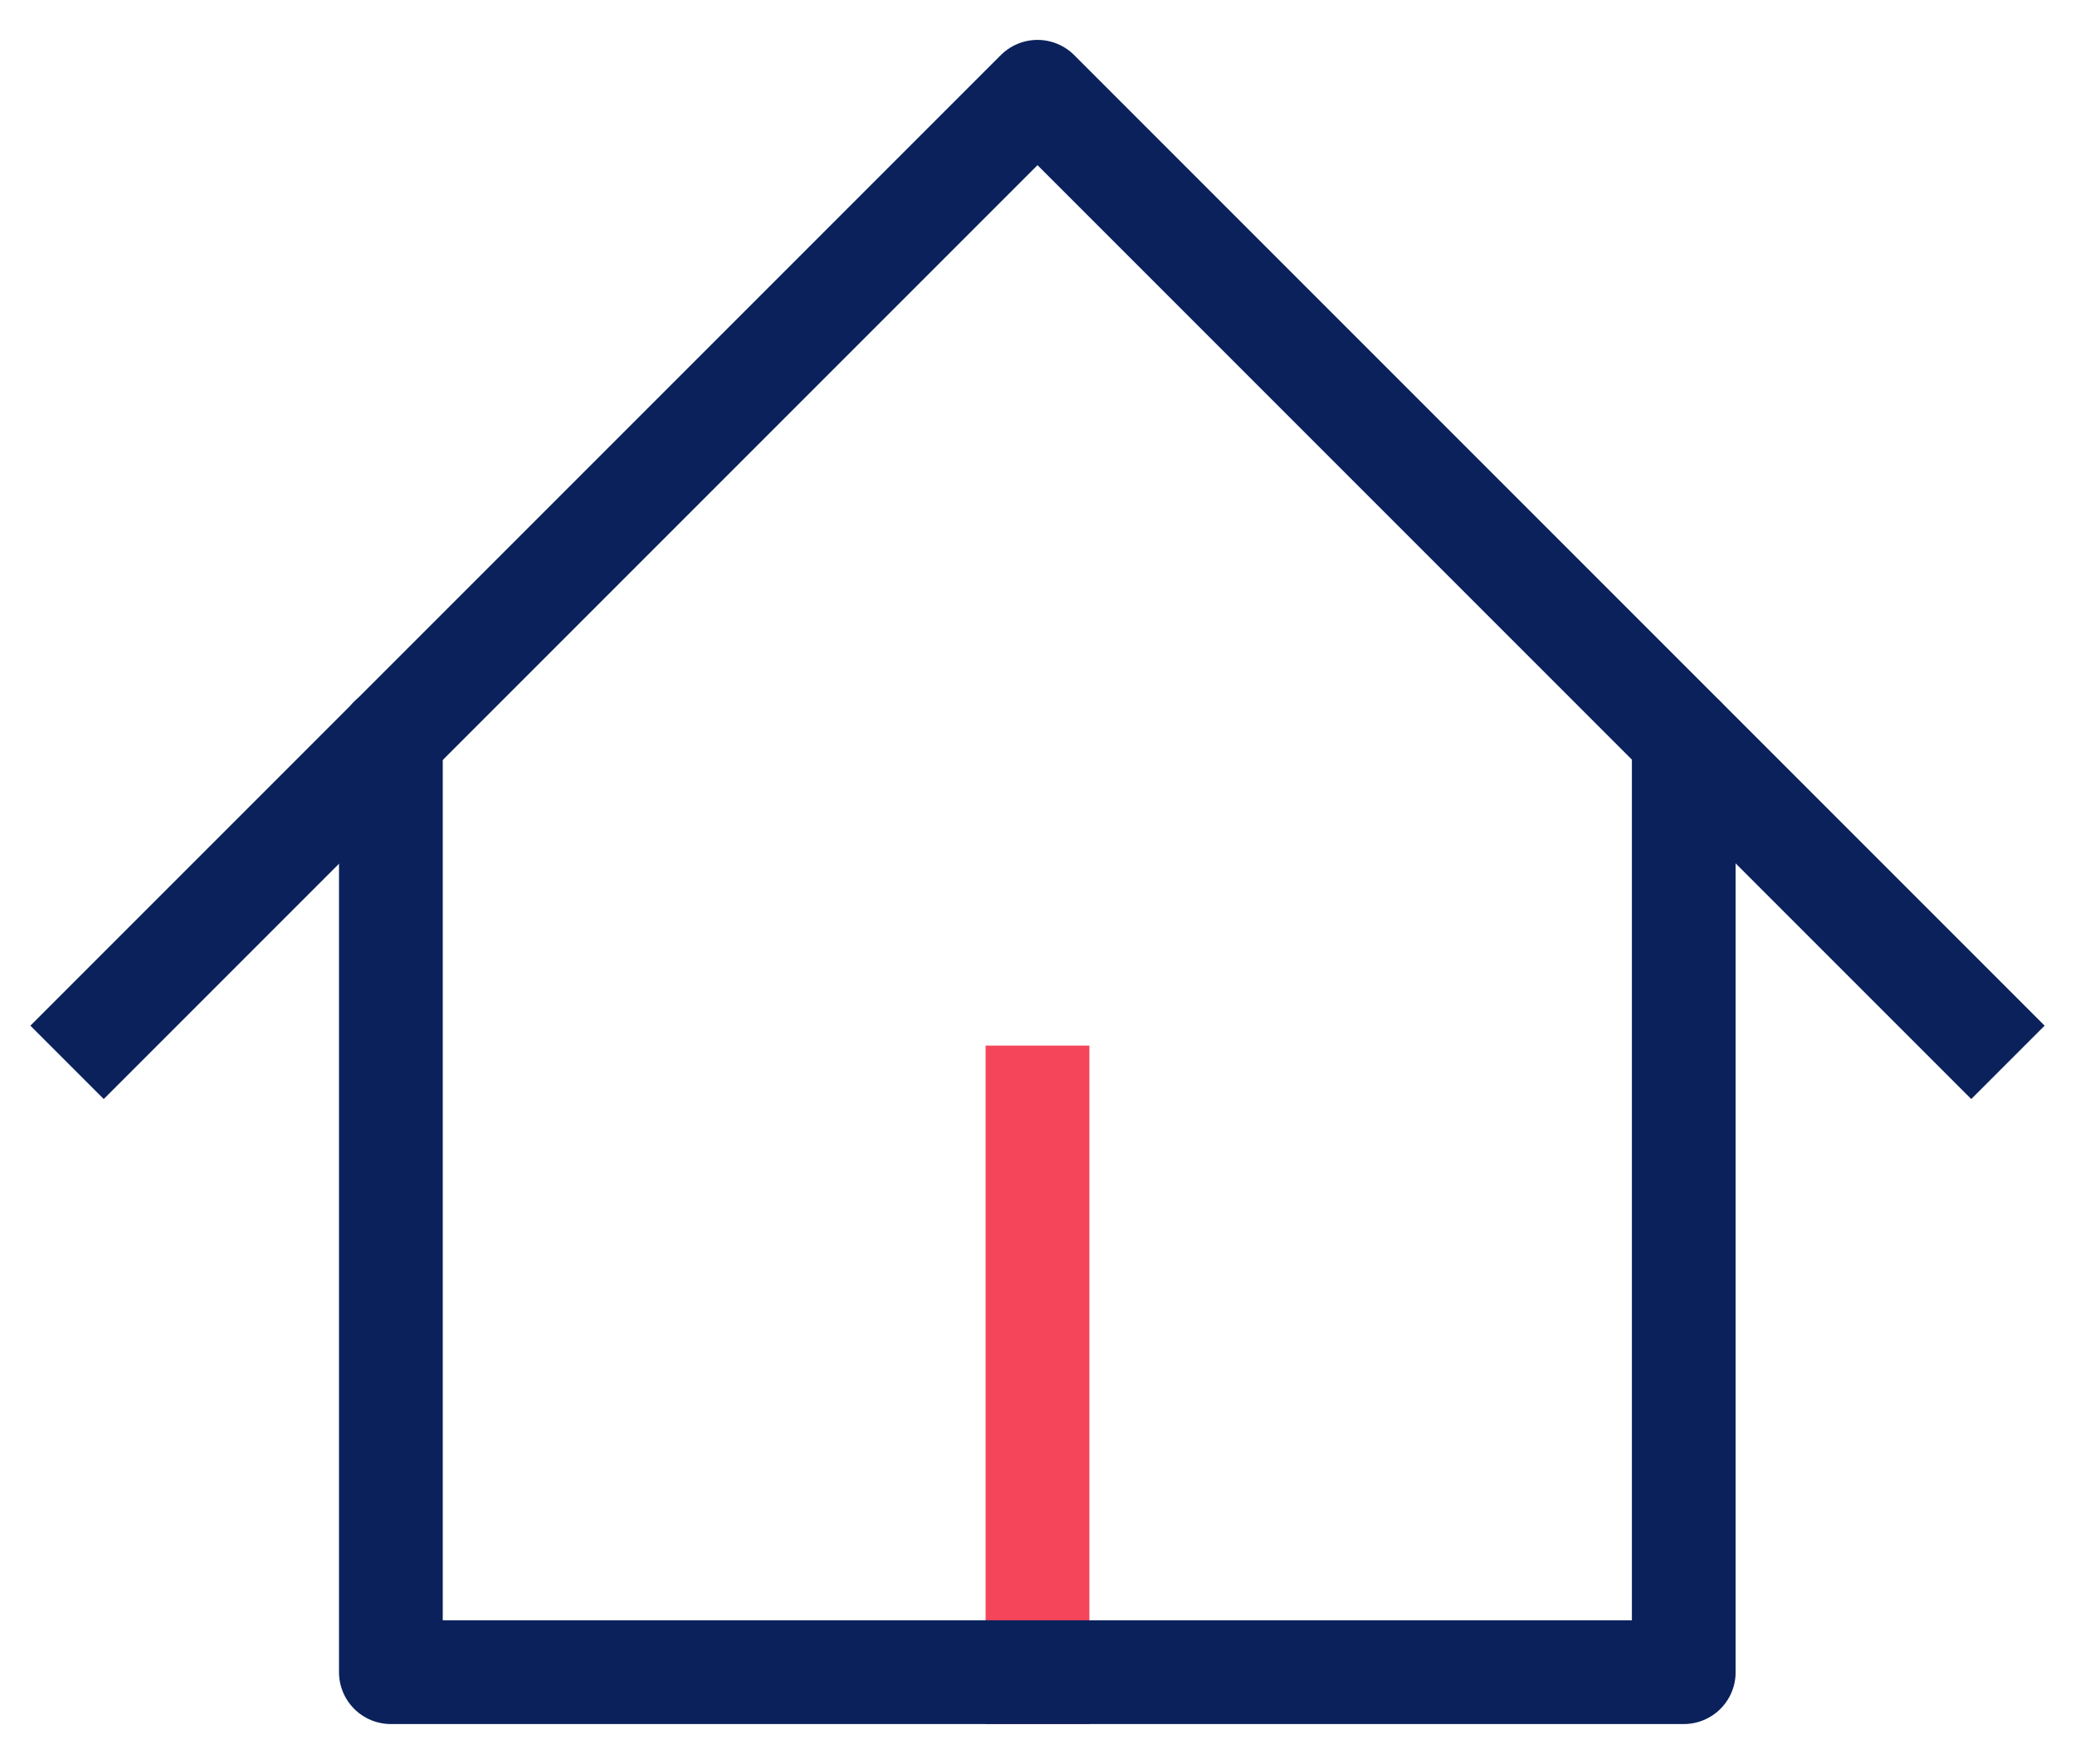 <svg width="40" height="34" viewBox="0 0 40 34" fill="none" xmlns="http://www.w3.org/2000/svg">
<g clip-path="url(#clip0_2466_42998)">
<path d="M20 32.231V21.154" stroke="#F4455A" stroke-width="2" stroke-linecap="square" stroke-linejoin="round"/>
<path d="M2 19.769L20 1.769L38 19.769" stroke="#0A215B" stroke-width="2" stroke-linecap="square" stroke-linejoin="round"/>
<path d="M7.535 14.23V32.23H32.458V14.23" stroke="#0A215B" stroke-width="2" stroke-linecap="round" stroke-linejoin="round"/>
</g>
<defs>
<clipPath id="clip0_2466_42998">
<rect width="40" height="34" fill="white"/>
</clipPath>
</defs>
</svg>
